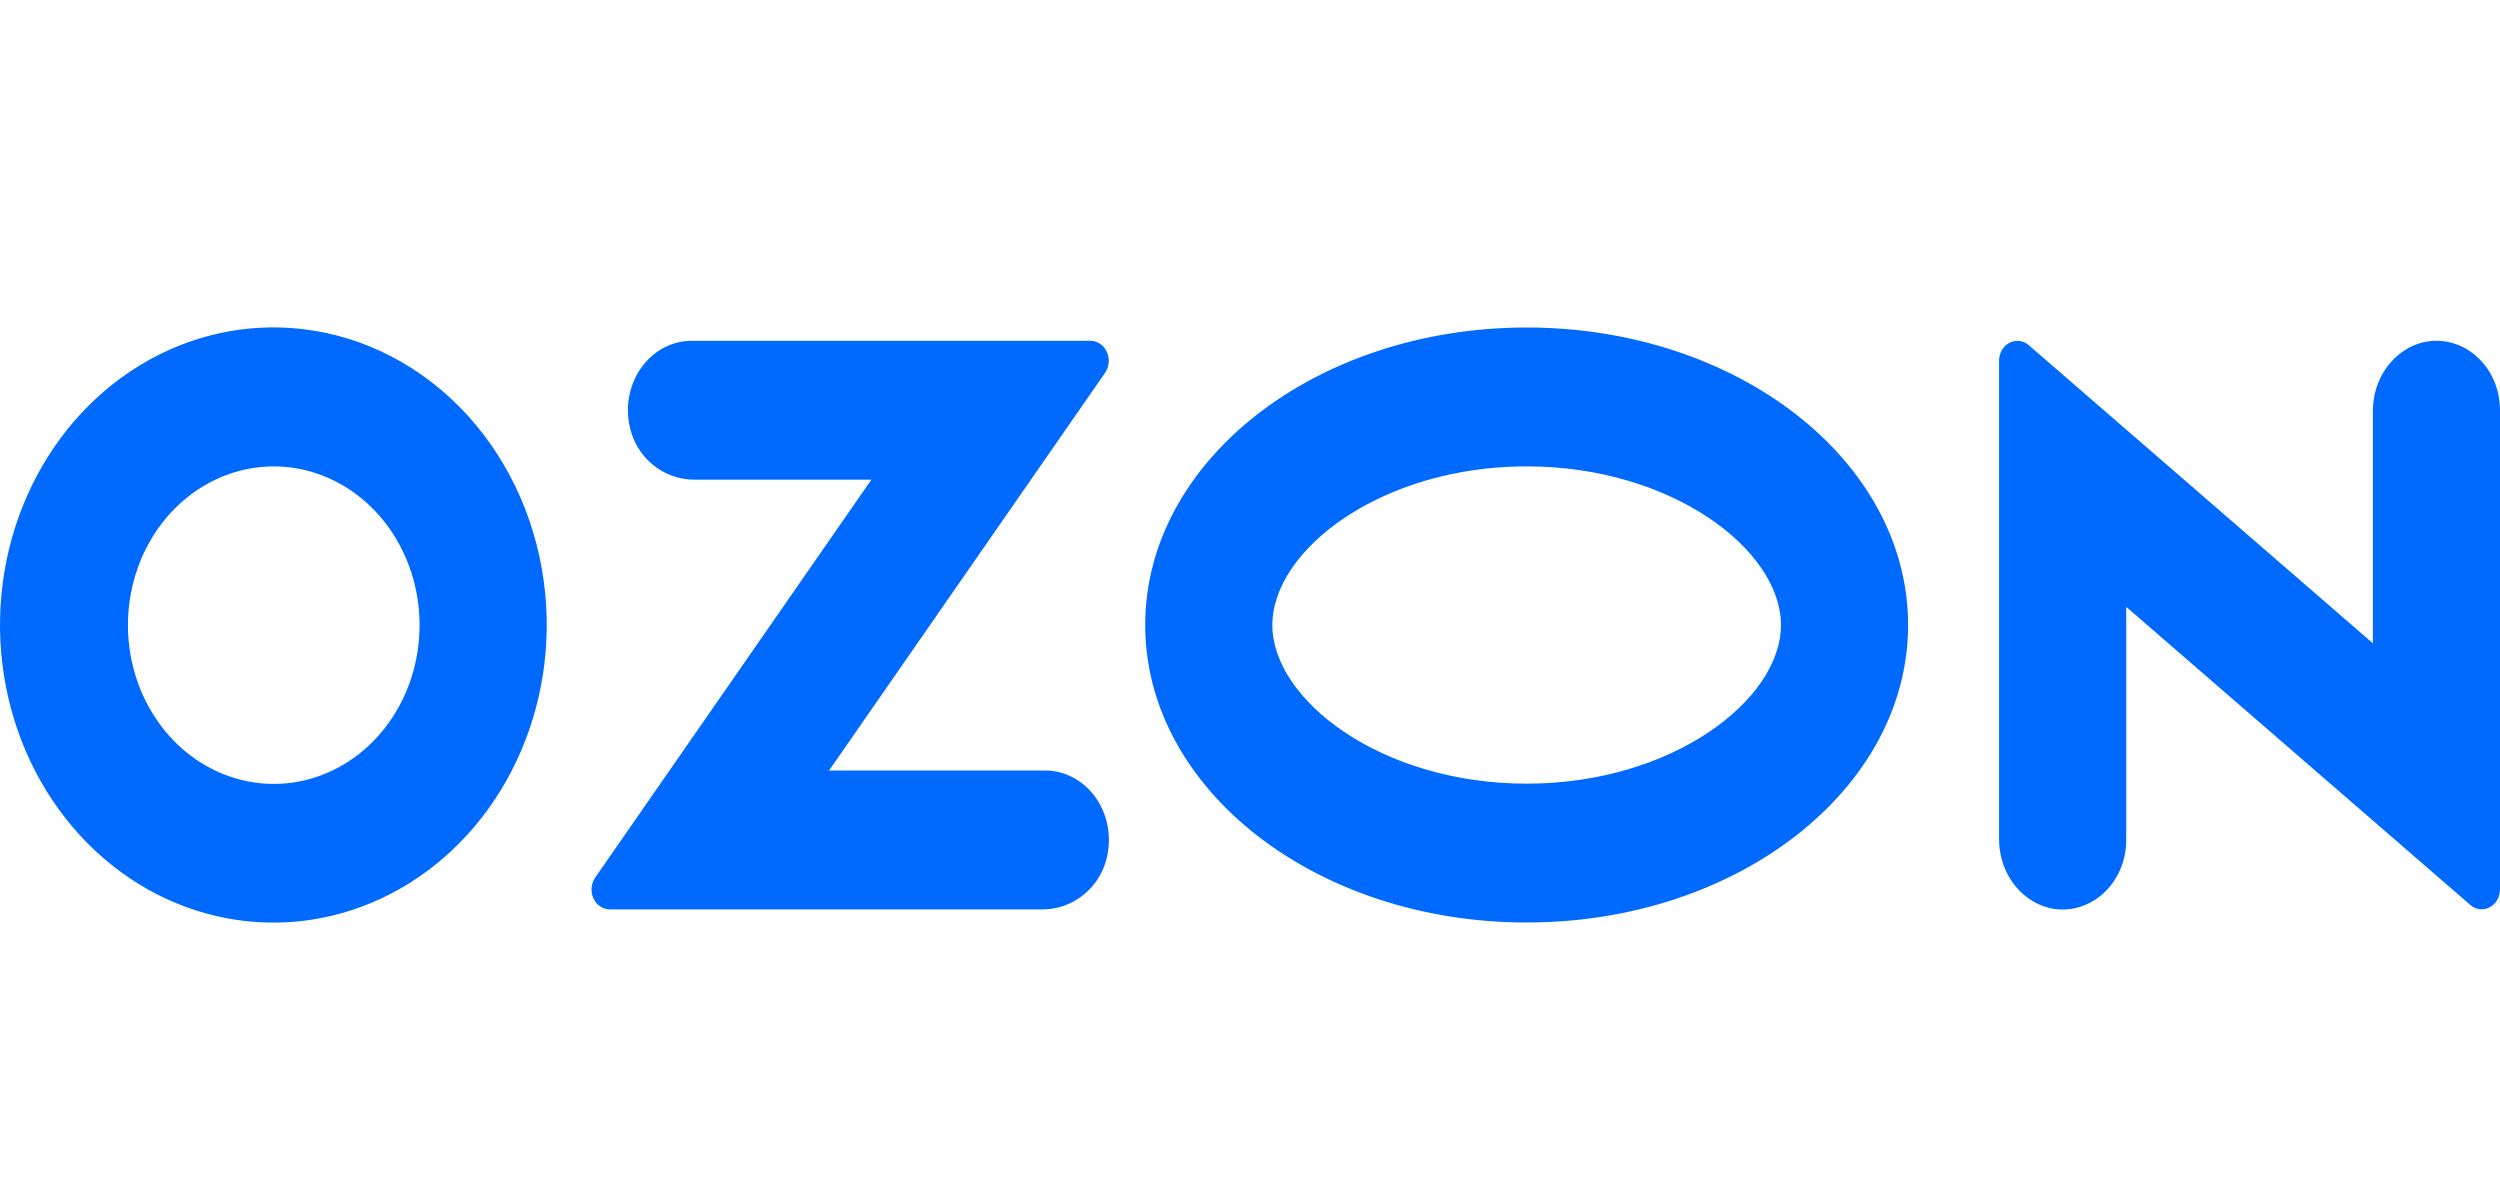 <svg width="84" height="40" viewBox="0 0 84 40" fill="none" xmlns="http://www.w3.org/2000/svg">
<path fill-rule="evenodd" clip-rule="evenodd" d="M10.147 11.055C8.26 10.839 6.358 11.264 4.702 12.272C3.045 13.281 1.717 14.823 0.898 16.687C0.08 18.551 -0.188 20.645 0.131 22.681C0.45 24.718 1.341 26.597 2.68 28.06C4.02 29.523 5.743 30.499 7.613 30.852C9.482 31.206 11.407 30.921 13.121 30.035C14.836 29.15 16.256 27.708 17.188 25.908C18.119 24.108 18.516 22.038 18.323 19.983C18.11 17.699 17.181 15.563 15.692 13.937C14.203 12.311 12.245 11.293 10.147 11.055ZM9.85 26.292C8.835 26.44 7.803 26.238 6.898 25.715C5.994 25.192 5.263 24.373 4.809 23.374C4.354 22.375 4.198 21.246 4.363 20.146C4.528 19.046 5.005 18.029 5.728 17.239C6.451 16.45 7.384 15.927 8.394 15.744C9.404 15.561 10.441 15.727 11.36 16.219C12.279 16.711 13.034 17.504 13.517 18.487C14.001 19.47 14.189 20.593 14.056 21.698C13.917 22.861 13.429 23.941 12.668 24.771C11.908 25.602 10.917 26.136 9.85 26.292ZM23.235 11.451C22.917 11.451 22.602 11.53 22.315 11.679C22.028 11.829 21.775 12.047 21.574 12.316C21.374 12.586 21.231 12.901 21.157 13.238C21.082 13.575 21.078 13.927 21.144 14.266C21.345 15.365 22.288 16.116 23.316 16.116H29.279L19.999 29.486C19.931 29.585 19.889 29.702 19.878 29.826C19.867 29.949 19.888 30.073 19.939 30.184C19.989 30.295 20.067 30.388 20.163 30.454C20.26 30.519 20.371 30.554 20.485 30.555H35.041C36.068 30.555 37.011 29.804 37.213 28.704C37.279 28.365 37.274 28.014 37.2 27.677C37.126 27.339 36.983 27.024 36.783 26.755C36.582 26.485 36.329 26.267 36.042 26.118C35.755 25.968 35.441 25.89 35.122 25.889H27.857L37.129 12.529C37.199 12.43 37.241 12.311 37.252 12.187C37.263 12.062 37.241 11.937 37.19 11.825C37.139 11.713 37.061 11.618 36.963 11.552C36.866 11.486 36.753 11.451 36.639 11.451H23.235ZM81.4 11.505C80.918 11.629 80.489 11.929 80.185 12.355C79.881 12.781 79.72 13.307 79.728 13.846V21.614L68.166 11.597C68.075 11.519 67.966 11.47 67.851 11.456C67.736 11.443 67.62 11.464 67.515 11.519C67.411 11.574 67.323 11.66 67.262 11.767C67.201 11.874 67.168 11.997 67.169 12.123V28.163C67.161 28.703 67.322 29.229 67.626 29.654C67.93 30.08 68.359 30.38 68.841 30.505C69.153 30.58 69.478 30.577 69.79 30.498C70.102 30.418 70.393 30.263 70.643 30.044C70.892 29.826 71.094 29.549 71.232 29.234C71.37 28.919 71.442 28.575 71.441 28.226V20.39L83.003 30.407C83.094 30.486 83.203 30.535 83.318 30.548C83.433 30.562 83.549 30.54 83.653 30.485C83.757 30.43 83.845 30.345 83.907 30.238C83.968 30.131 84 30.007 84 29.881V13.783C84 13.434 83.929 13.09 83.791 12.775C83.652 12.46 83.451 12.184 83.202 11.965C82.952 11.746 82.661 11.591 82.349 11.512C82.037 11.432 81.713 11.43 81.4 11.505ZM51.295 15.67C56.186 15.67 59.84 18.483 59.84 21C59.84 23.517 56.186 26.331 51.295 26.331C46.405 26.331 42.751 23.517 42.751 21C42.751 18.483 46.405 15.67 51.295 15.67ZM51.295 11.004C44.217 11.004 38.479 15.48 38.479 21C38.479 26.521 44.217 30.996 51.295 30.996C58.374 30.996 64.112 26.521 64.112 21C64.112 15.48 58.374 11.004 51.295 11.004Z" fill="#0069FF"/>
</svg>
